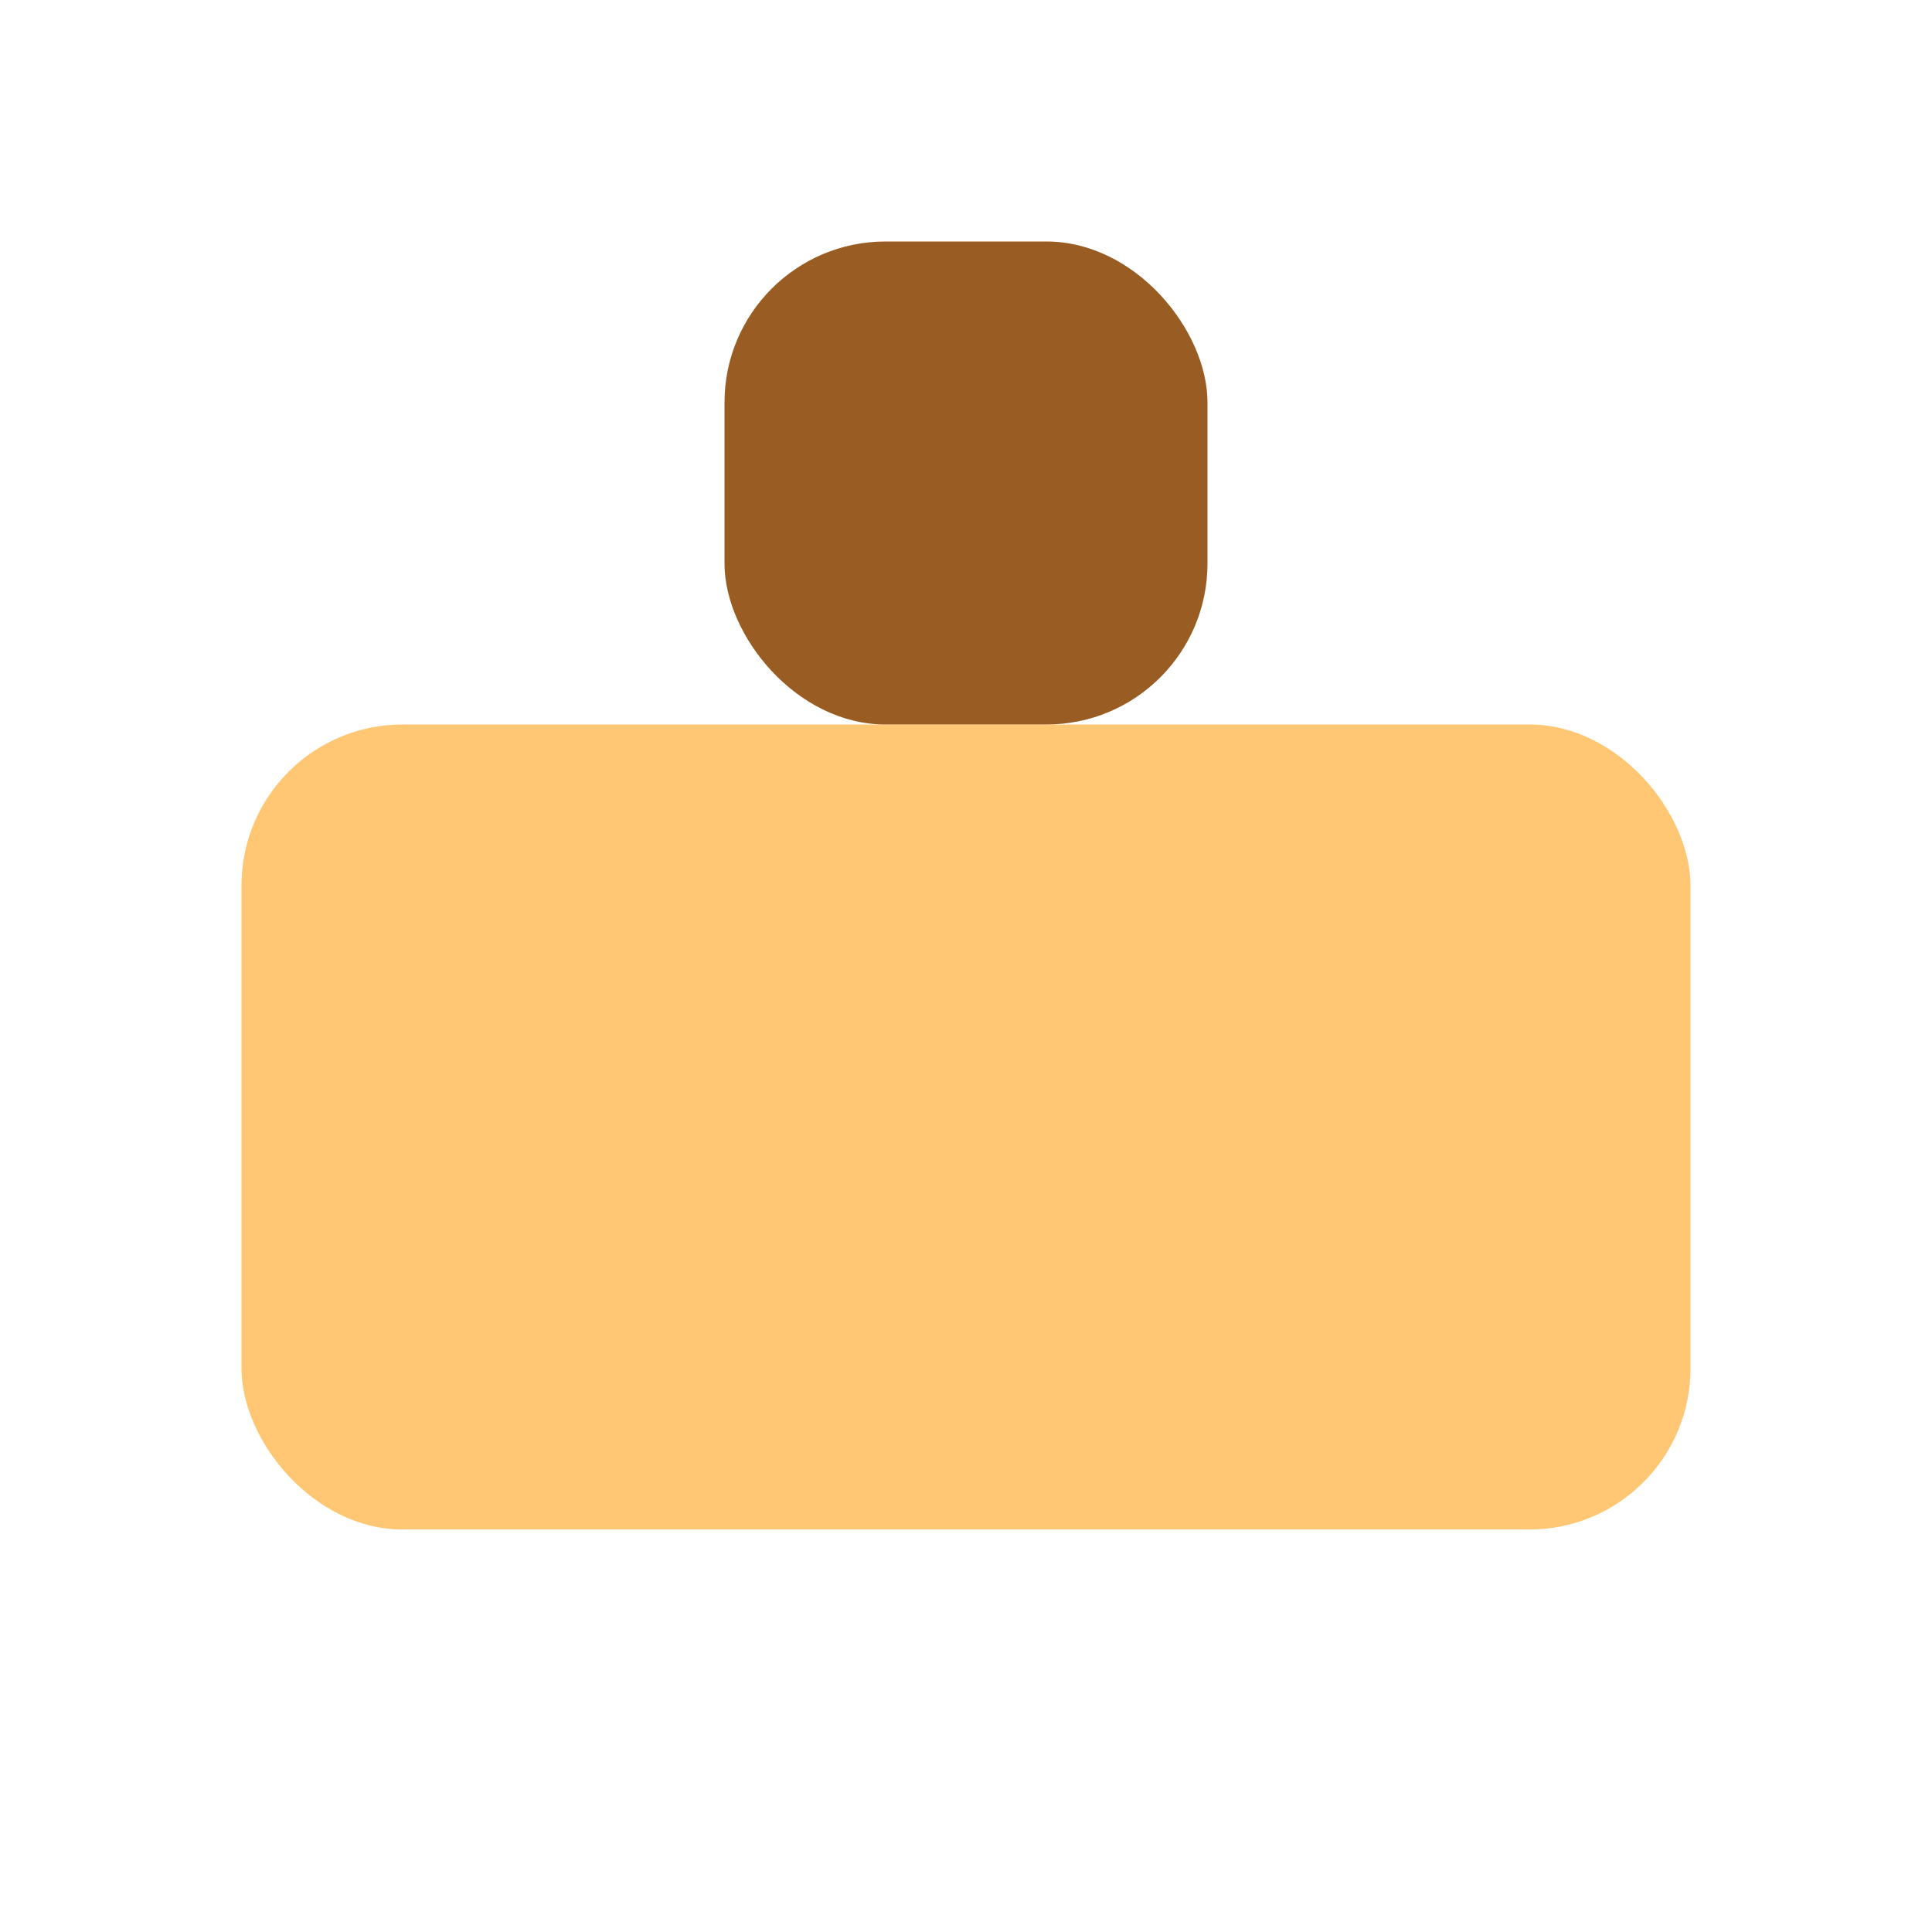 <?xml version="1.0" encoding="UTF-8"?>
<svg xmlns="http://www.w3.org/2000/svg" width="24" height="24" viewBox="0 0 24 24"><rect x="3" y="9" width="18" height="10" rx="2" fill="#FFC773"/><rect x="9" y="3" width="6" height="6" rx="2" fill="#995C22"/></svg>